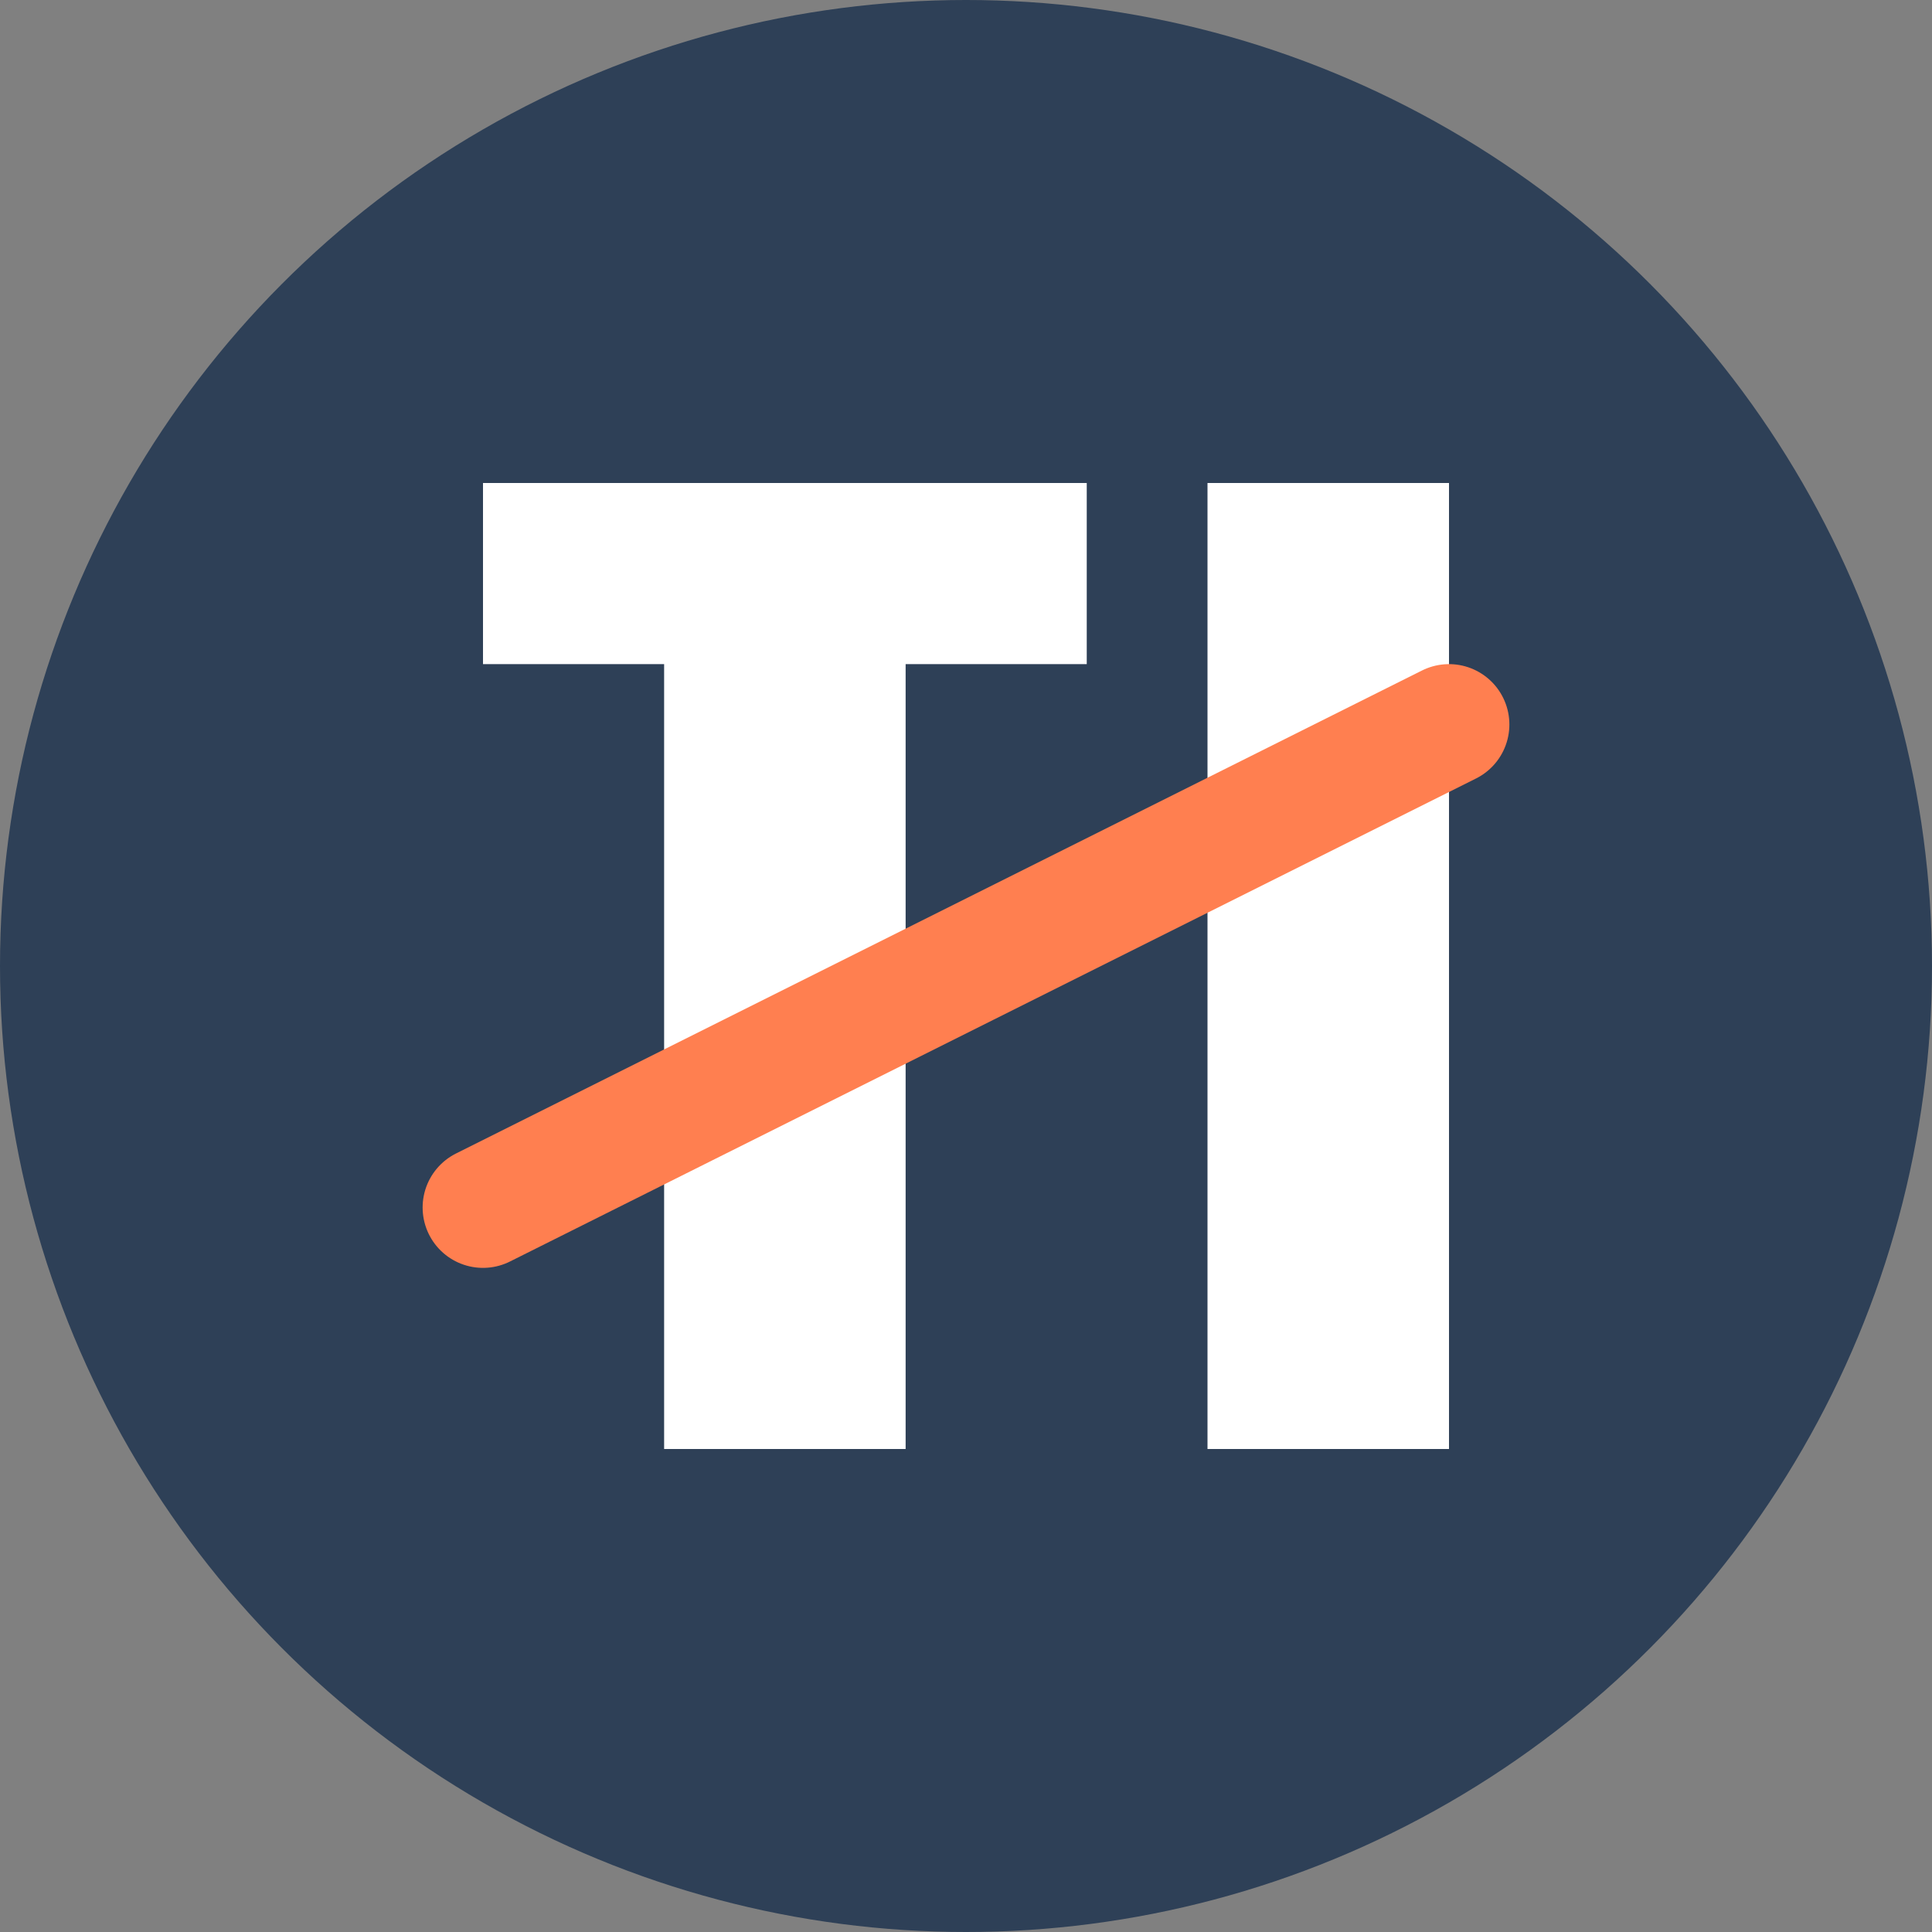 <svg xmlns="http://www.w3.org/2000/svg" viewBox="0 0 32 32" width="32" height="32">
  <rect x="0" y="0" width="32" height="32" fill="#808080" stroke="none"/>
  <!-- Background Circle -->
  <circle cx="16" cy="16" r="16" fill="#2E4057"/>
  
  <!-- Stylized "T" and "I" with graph line -->
  <g>
    <!-- Simplified "T" and "I" -->
    <path d="M8 8 L18 8 L18 11 L15 11 L15 24 L11 24 L11 11 L8 11 Z" fill="#FFF"/>
    <path d="M20 8 L24 8 L24 24 L20 24 Z" fill="#FFF"/>
    
    <!-- Simplified investment upward graph line -->
    <path d="M8 20 Q12 18, 16 16 Q20 14, 24 12" 
          stroke="#FF7F50" 
          stroke-width="2" 
          fill="none" 
          stroke-linecap="round"/>
  </g>
</svg>
